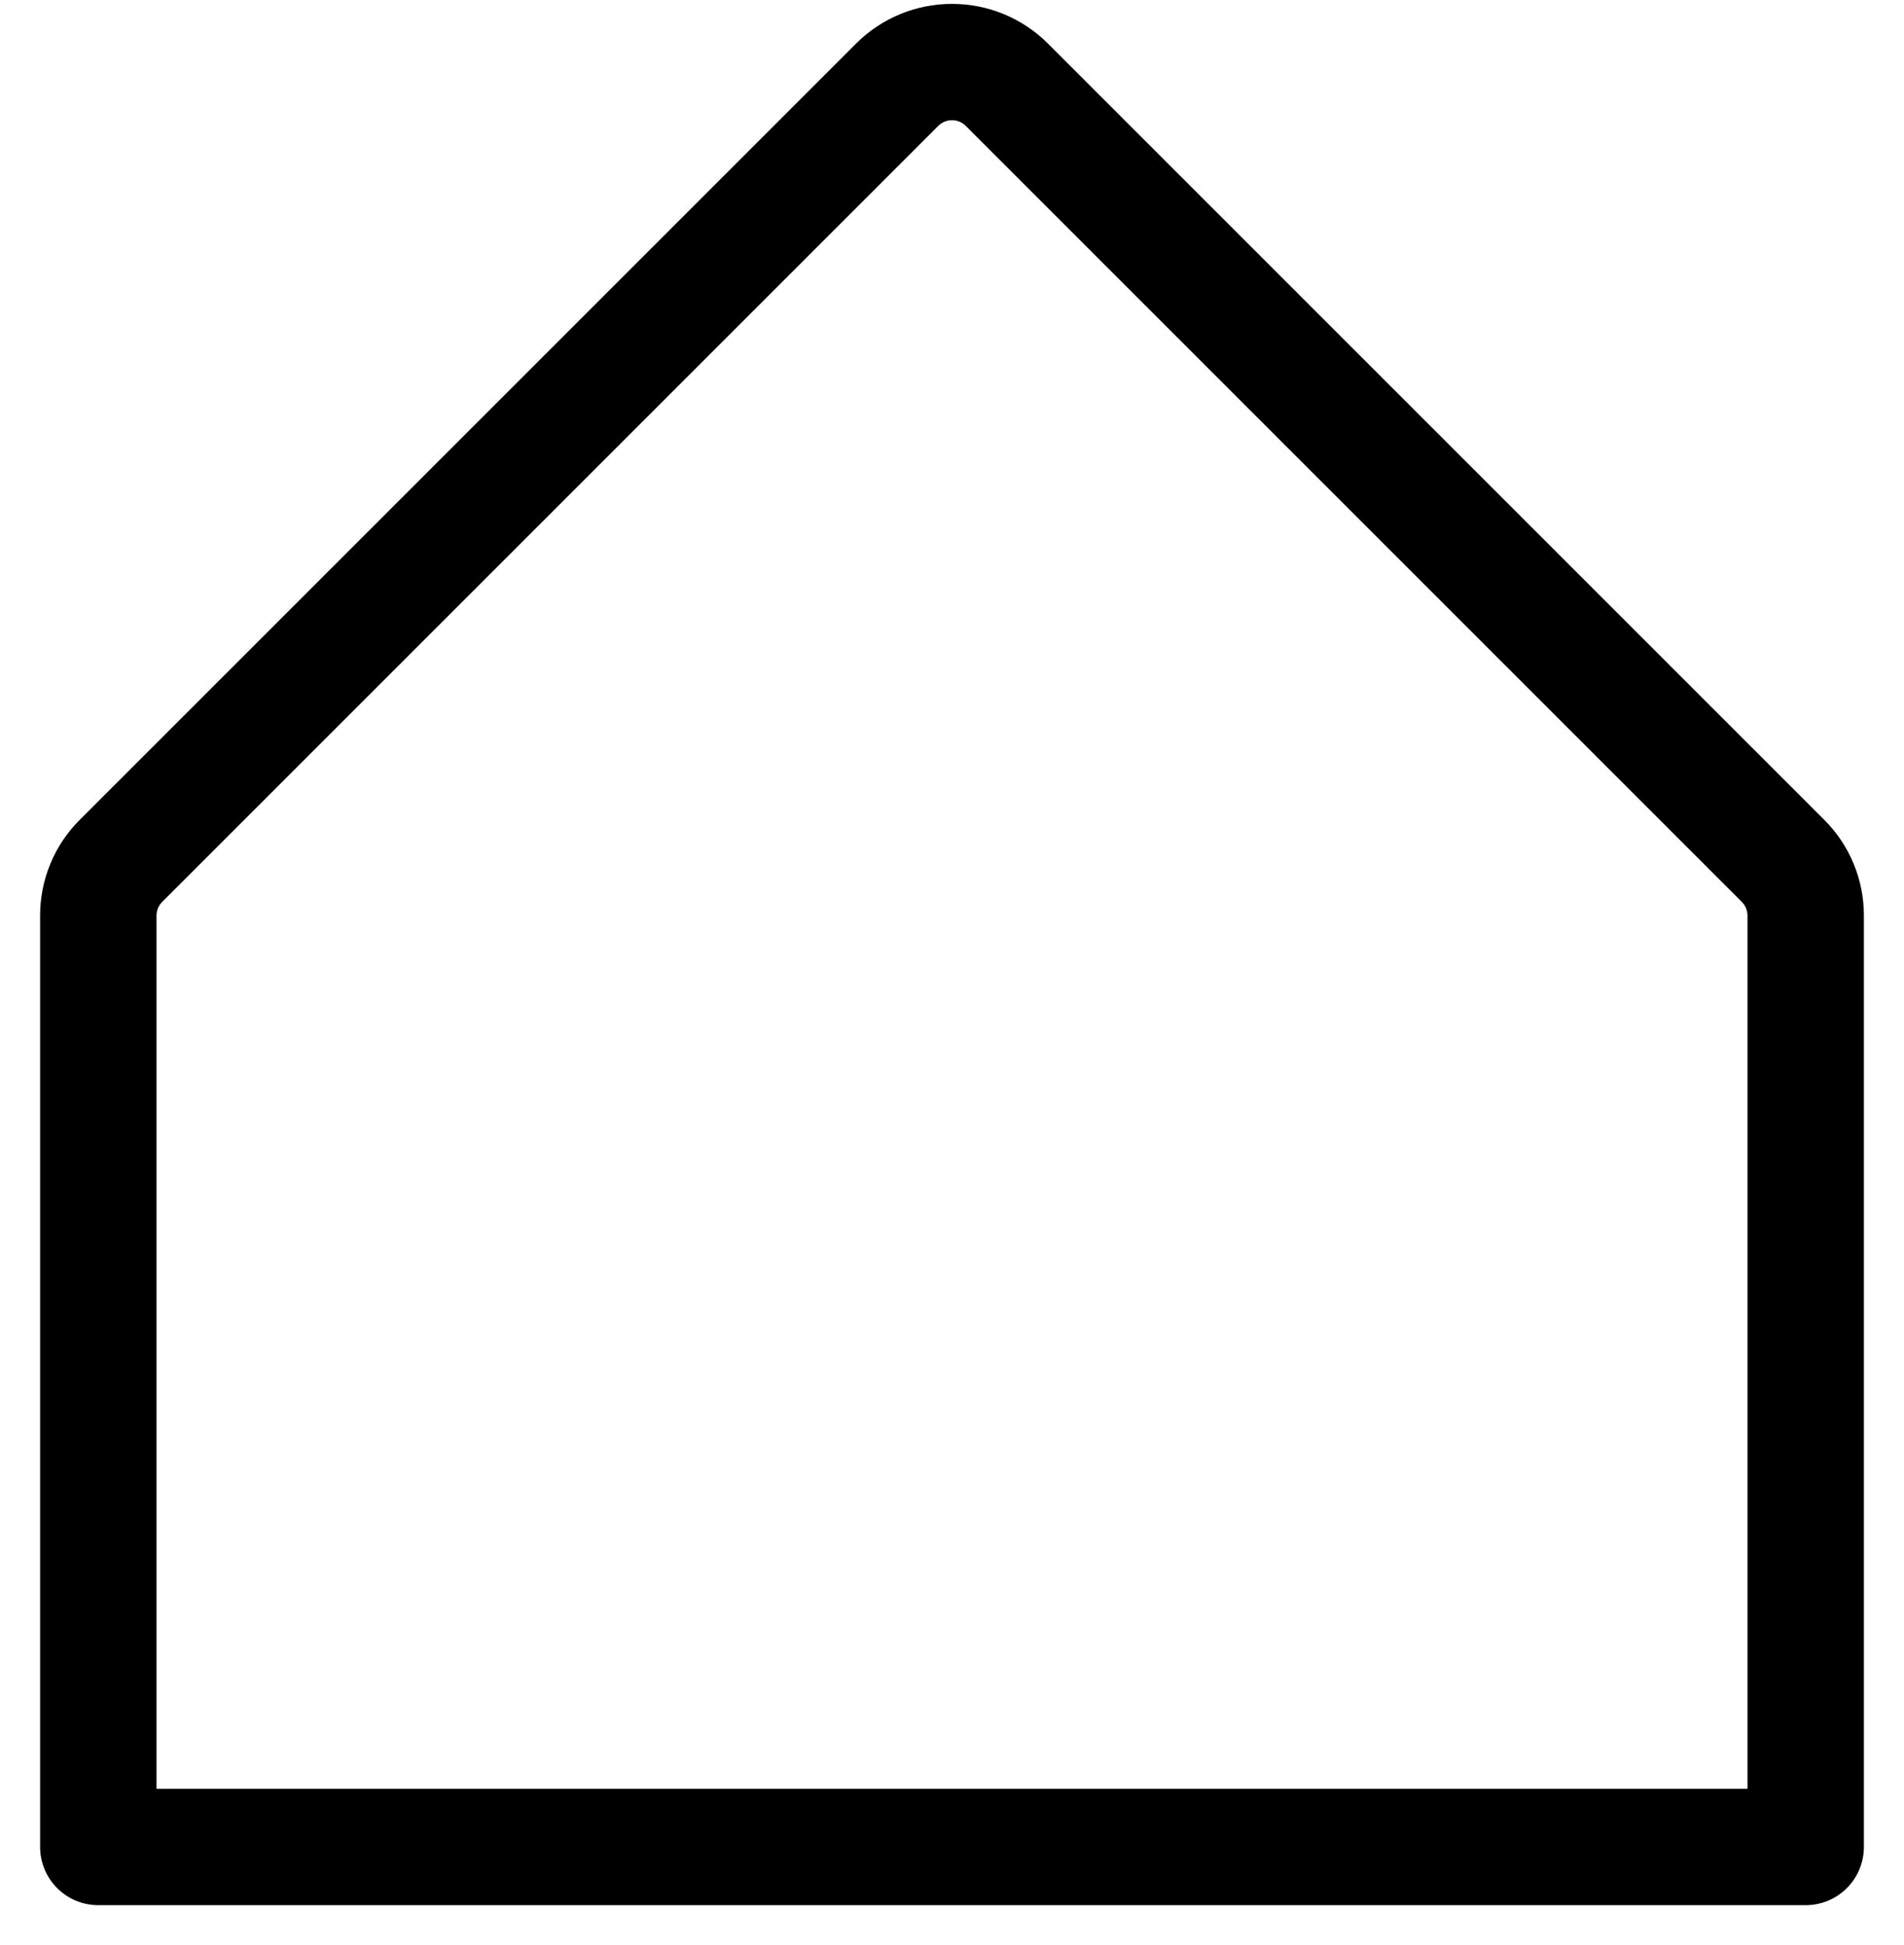 <svg xmlns="http://www.w3.org/2000/svg" width="46" height="47" viewBox="0 0 46 47" fill="none"><path d="M44.07 19.805L25.32 1.055C25.016 0.75 24.654 0.508 24.256 0.343C23.858 0.178 23.431 0.094 23 0.094C22.569 0.094 22.142 0.178 21.744 0.343C21.346 0.508 20.984 0.75 20.68 1.055L1.93 19.805C1.624 20.109 1.382 20.47 1.217 20.869C1.052 21.267 0.968 21.694 0.969 22.125V44.625C0.969 44.998 1.117 45.356 1.381 45.619C1.644 45.883 2.002 46.031 2.375 46.031H43.625C43.998 46.031 44.356 45.883 44.619 45.619C44.883 45.356 45.031 44.998 45.031 44.625V22.125C45.032 21.694 44.948 21.267 44.783 20.869C44.618 20.47 44.376 20.109 44.07 19.805ZM42.219 43.219H3.781V22.125C3.781 22.063 3.793 22.002 3.816 21.945C3.839 21.888 3.874 21.836 3.917 21.792L22.667 3.042C22.711 2.998 22.763 2.963 22.82 2.94C22.877 2.916 22.938 2.904 23 2.904C23.062 2.904 23.123 2.916 23.18 2.94C23.237 2.963 23.289 2.998 23.333 3.042L42.083 21.792C42.126 21.836 42.161 21.888 42.184 21.945C42.207 22.002 42.219 22.063 42.219 22.125V43.219Z" fill="black"></path></svg>